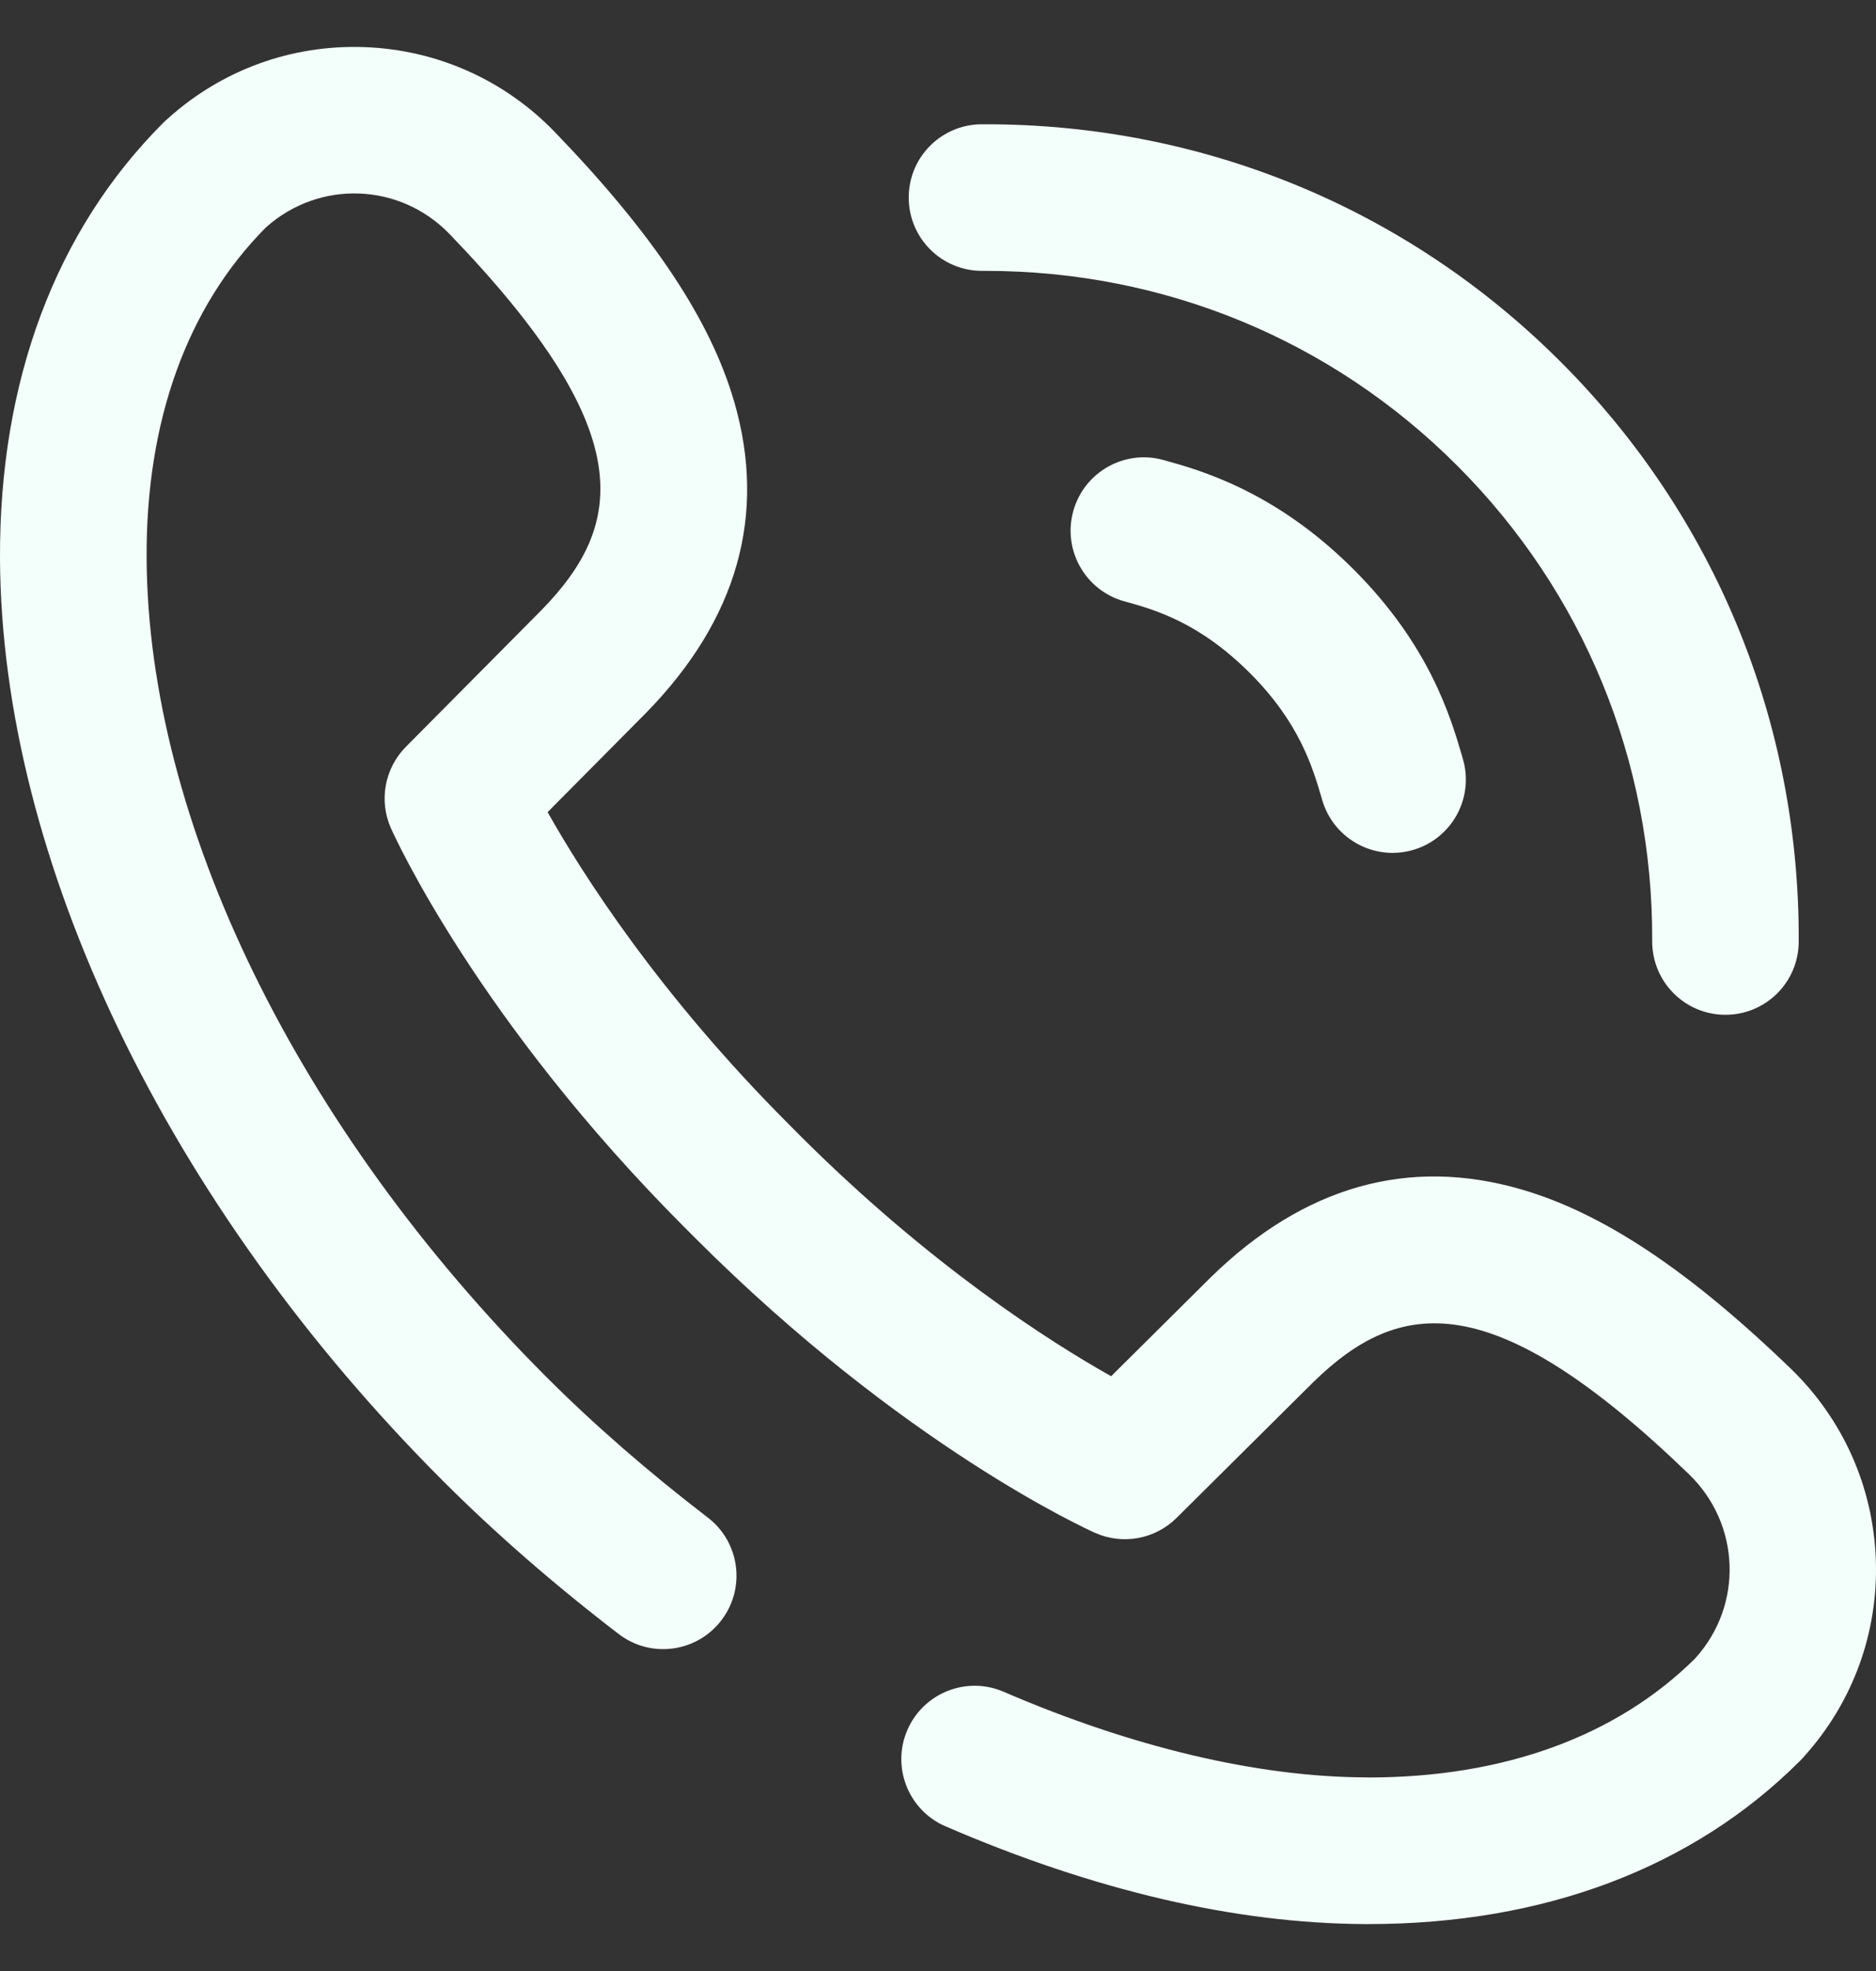 <svg width="20" height="21" viewBox="0 0 20 21" fill="none" xmlns="http://www.w3.org/2000/svg">
<rect x="0" y="0" width="20" height="21" fill="#333333" stroke="none"/>
<g clip-path="url(#clip0_109_507)">
<g clip-path="url(#clip1_109_507)">
<path d="M10.469 2.886C10.482 2.886 10.495 2.886 10.508 2.886C12.412 2.886 14.196 3.622 15.535 4.961C16.884 6.311 17.623 8.11 17.614 10.027C17.612 10.459 17.96 10.81 18.391 10.812H18.395C18.825 10.812 19.174 10.465 19.176 10.035C19.187 7.698 18.286 5.503 16.639 3.856C15.005 2.222 12.829 1.324 10.508 1.324C10.494 1.324 10.479 1.324 10.465 1.324C10.034 1.326 9.685 1.677 9.688 2.109C9.69 2.539 10.039 2.886 10.469 2.886Z" fill="#F3FFFA"/>
<path d="M19.998 16.615C19.97 15.842 19.648 15.12 19.091 14.582C18 13.53 17.085 12.923 16.214 12.671C15.013 12.324 13.9 12.64 12.908 13.609C12.906 13.611 12.905 13.612 12.903 13.614L11.846 14.663C11.189 14.294 9.913 13.482 8.516 12.086L8.414 11.983C7.026 10.596 6.21 9.313 5.838 8.653L6.886 7.597C6.888 7.595 6.889 7.594 6.891 7.592C7.86 6.6 8.176 5.487 7.829 4.286C7.577 3.415 6.97 2.5 5.917 1.409C5.38 0.852 4.658 0.53 3.885 0.502C3.111 0.474 2.368 0.743 1.792 1.261L1.769 1.281C1.759 1.29 1.749 1.3 1.739 1.31C0.592 2.456 -0.009 4.062 0 5.953C0.016 9.164 1.781 12.837 4.722 15.778C4.724 15.78 4.727 15.783 4.729 15.785C5.282 16.337 5.91 16.884 6.595 17.409C6.937 17.672 7.428 17.607 7.69 17.264C7.953 16.922 7.888 16.431 7.546 16.169C6.912 15.683 6.333 15.179 5.827 14.673C5.824 14.671 5.822 14.668 5.82 14.666C3.168 12.011 1.577 8.752 1.563 5.945C1.555 4.489 1.993 3.273 2.829 2.429L2.835 2.423C3.403 1.914 4.263 1.945 4.793 2.494C6.815 4.591 6.669 5.582 5.775 6.498L4.327 7.957C4.1 8.186 4.037 8.531 4.168 8.825C4.205 8.908 5.094 10.873 7.309 13.088L7.412 13.191C9.627 15.406 11.592 16.295 11.675 16.332C11.969 16.463 12.314 16.4 12.543 16.173L14.002 14.725C14.918 13.831 15.909 13.684 18.006 15.707C18.555 16.237 18.587 17.097 18.077 17.664L18.071 17.671C17.233 18.5 16.031 18.938 14.591 18.938C14.579 18.938 14.567 18.938 14.555 18.937C13.404 18.932 12.071 18.616 10.7 18.025C10.304 17.854 9.844 18.037 9.673 18.433C9.502 18.829 9.685 19.289 10.081 19.459C11.666 20.143 13.168 20.493 14.547 20.5C14.562 20.5 14.577 20.5 14.591 20.5C16.463 20.5 18.052 19.899 19.19 18.761C19.2 18.751 19.21 18.741 19.219 18.731L19.239 18.708C19.756 18.132 20.026 17.389 19.998 16.615Z" fill="#F3FFFA"/>
<path d="M14.432 6.068C13.594 5.23 12.79 5.008 12.403 4.901C11.987 4.786 11.557 5.03 11.442 5.446C11.327 5.862 11.571 6.292 11.987 6.407C12.303 6.494 12.78 6.626 13.327 7.173C13.853 7.699 13.993 8.175 14.086 8.489L14.097 8.527C14.198 8.867 14.509 9.087 14.846 9.087C14.919 9.087 14.994 9.077 15.068 9.055C15.482 8.932 15.718 8.497 15.595 8.084L15.585 8.048C15.464 7.638 15.24 6.876 14.432 6.068Z" fill="#F3FFFA"/>
</g>
</g>
<defs>
<clipPath id="clip0_109_507">
<rect width="20" height="20" fill="white" transform="translate(0 0.5)"/>
</clipPath>
<clipPath id="clip1_109_507">
<rect width="20" height="20" fill="white" transform="translate(0 0.5)"/>
</clipPath>
</defs>
</svg>
